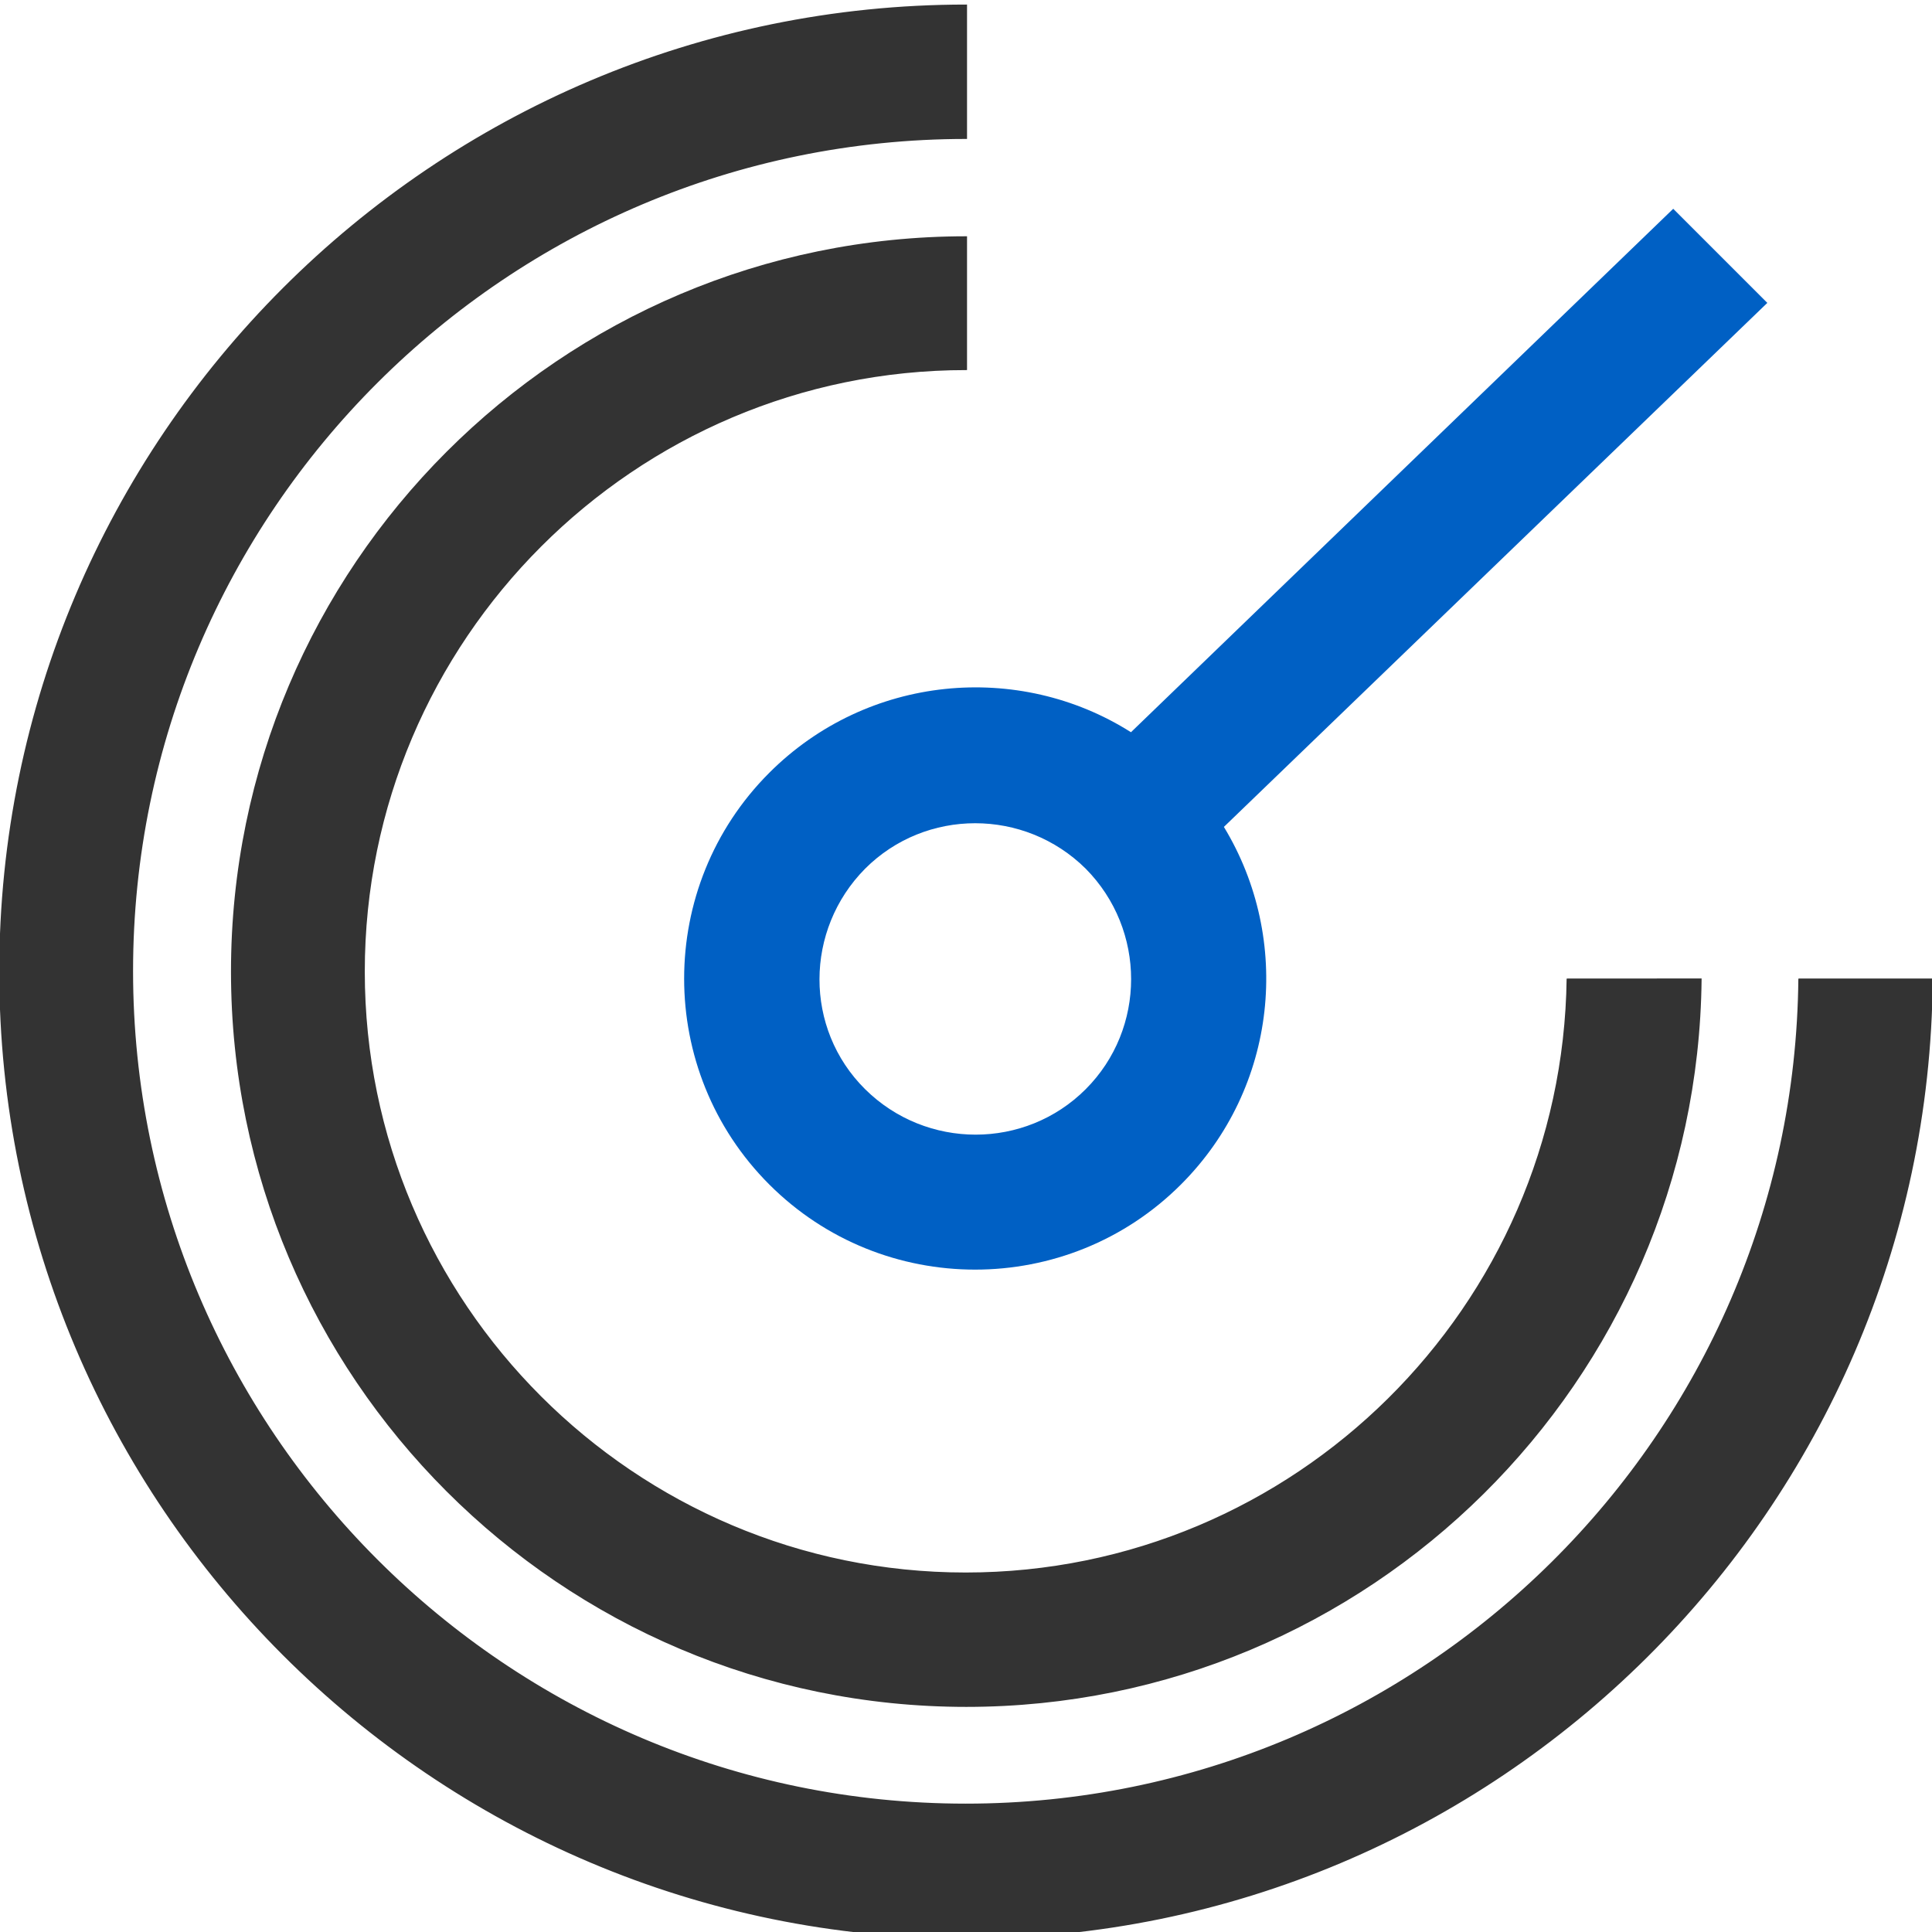 <?xml version="1.0" encoding="UTF-8"?>
<svg xmlns="http://www.w3.org/2000/svg" xmlns:xlink="http://www.w3.org/1999/xlink" version="1.1" id="Livello_1" x="0px" y="0px" viewBox="0 0 328.5 328.5" style="enable-background:new 0 0 328.5 328.5;" xml:space="preserve">
<style type="text/css">
	.st0{fill:#0060C4;}
	.st1{fill:#333333;stroke:#333333;stroke-width:0.25;stroke-miterlimit:10;}
</style>
<path class="st0" d="M300.5,51.5l-16-16l-92.2,89c-19.1-12.1-44.8-9.8-61.5,6.9c-19.3,19.3-19.3,50.7,0,70s50.7,19.3,70,0  c16.5-16.5,18.9-41.7,7.3-60.8L300.5,51.5z M184.6,185.2c-10.3,10.3-27.1,10.3-37.5,0s-10.3-27.1,0-37.5c10.3-10.3,27.1-10.3,37.5,0  l0,0C194.9,158.1,194.9,174.9,184.6,185.2z"></path>
<path class="st1" d="M266.5,166.4c-0.7,55.8-46.3,101.1-102.3,101.1c-56.4,0-102.3-45.9-102.3-102.3S107.8,62.8,164.3,62.8l0,0V40.3  l0,0c-68.9,0-124.9,56-124.9,124.9s56,124.9,124.9,124.9c68.5,0,124.2-55.3,124.9-123.6H266.5z"></path>
<path class="st1" d="M305.9,166.4c-0.7,77.5-64,140.4-141.7,140.4c-78.1,0-141.7-63.6-141.7-141.7S86.1,23.5,164.3,23.5l0,0V0.9l0,0  C73.7,0.9,0,74.6,0,165.2s73.7,164.3,164.3,164.3c90.1,0,163.5-73,164.2-163H305.9z"></path>
</svg>
